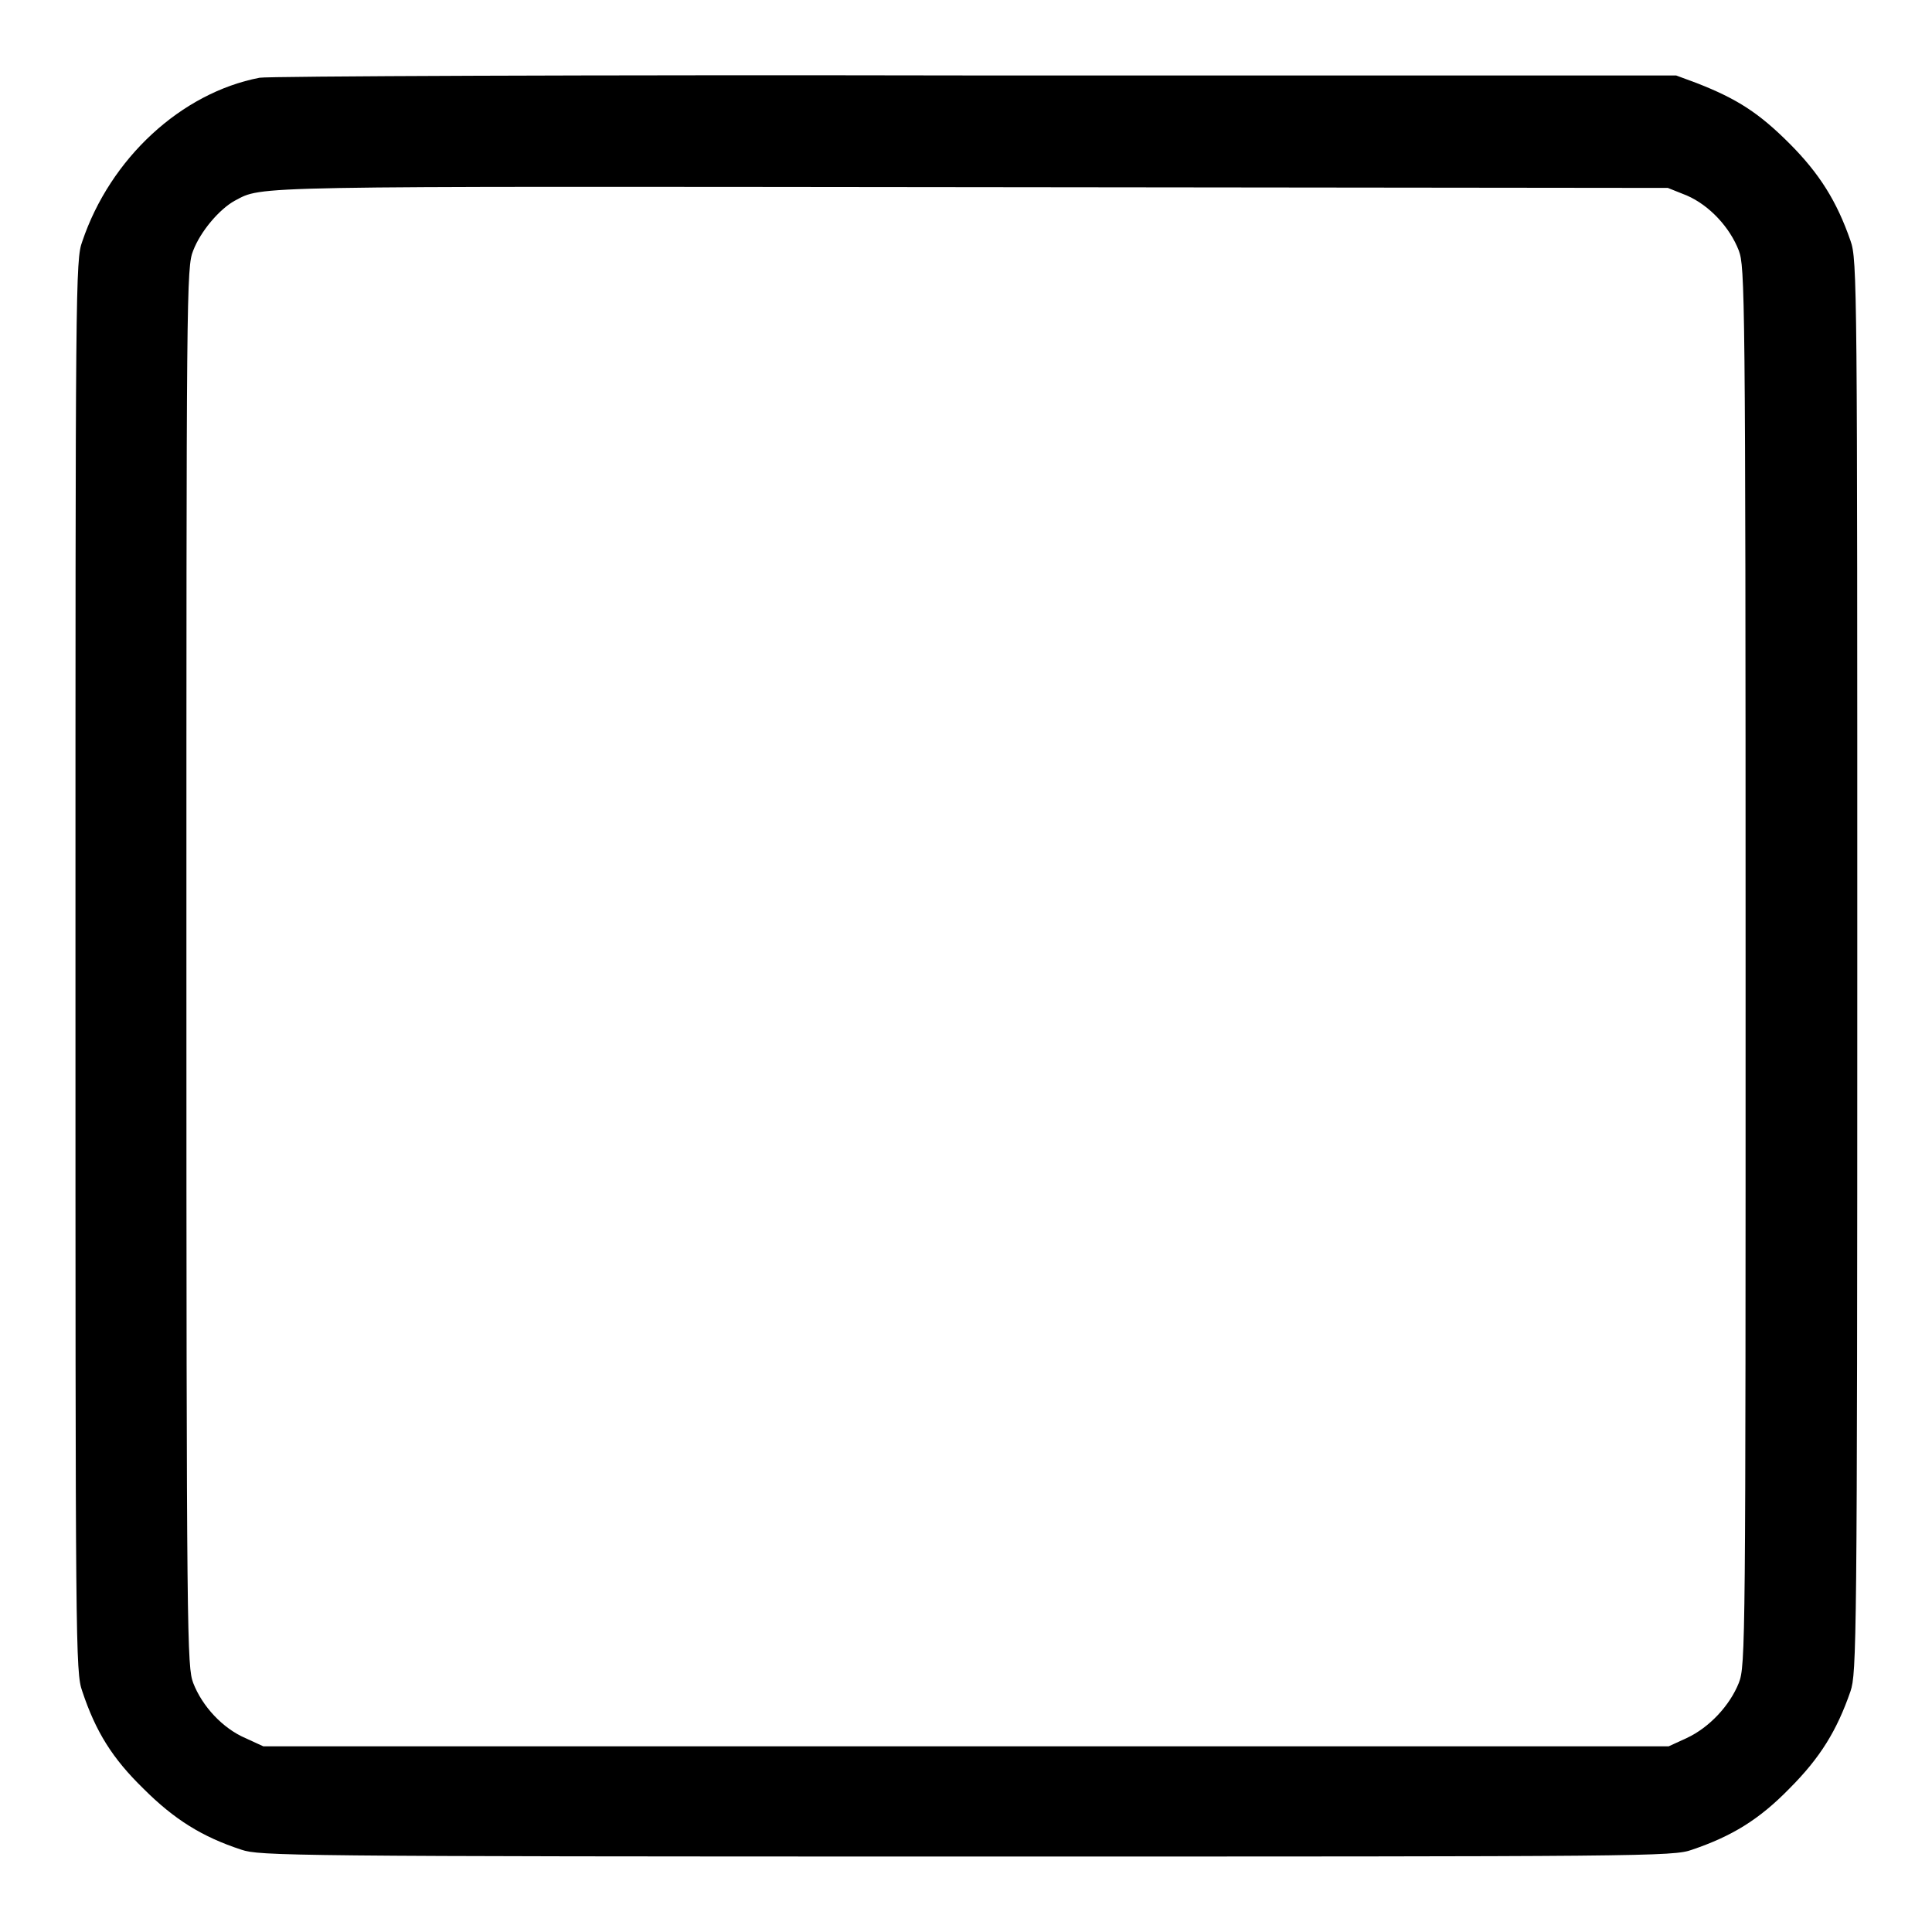 <?xml version="1.0" encoding="utf-8"?>
<!-- Svg Vector Icons : http://www.onlinewebfonts.com/icon -->
<!DOCTYPE svg PUBLIC "-//W3C//DTD SVG 1.1//EN" "http://www.w3.org/Graphics/SVG/1.1/DTD/svg11.dtd">
<svg version="1.1" xmlns="http://www.w3.org/2000/svg" xmlns:xlink="http://www.w3.org/1999/xlink" x="0px" y="0px" viewBox="0 0 256 256" enable-background="new 0 0 256 256" xml:space="preserve">
<g><g><g><path fill="#000000" d="M34.4,10.3C24,12.3,14.6,21,10.9,32C10,34.4,10,37.8,10,128c0,90.2,0,93.6,0.9,96.1c1.8,5.4,4,8.9,8.1,12.9c4.1,4.1,7.8,6.4,13,8.1c2.4,0.8,5.9,0.9,96.1,0.9c90.2,0,93.6,0,96.1-0.9c5.3-1.8,8.9-4,12.9-8.1c4.1-4.1,6.3-7.7,8.1-12.9c0.8-2.4,0.9-5.9,0.9-96.1c0-90.2,0-93.6-0.9-96.1c-1.8-5.2-4.1-8.9-8.1-12.9c-4-4-6.9-5.9-12.3-8l-2.7-1l-92.8,0C78.1,9.9,35.4,10.1,34.4,10.3z M223.5,25.9c3,1.3,5.7,4.2,6.9,7.3c0.8,2.2,0.9,4.9,0.9,94.9s0,92.6-0.9,94.9c-1.2,3-3.9,5.9-6.9,7.3l-2.4,1.1H128H34.9l-2.4-1.1c-3-1.3-5.7-4.2-6.9-7.3c-0.8-2.2-0.9-4.9-0.9-94.9c0-89.7,0-92.7,0.9-94.9c1-2.6,3.5-5.5,5.5-6.6c3.8-2,0.7-1.9,97.5-1.8l92.4,0.1L223.5,25.9z"/></g></g></g>
</svg>
